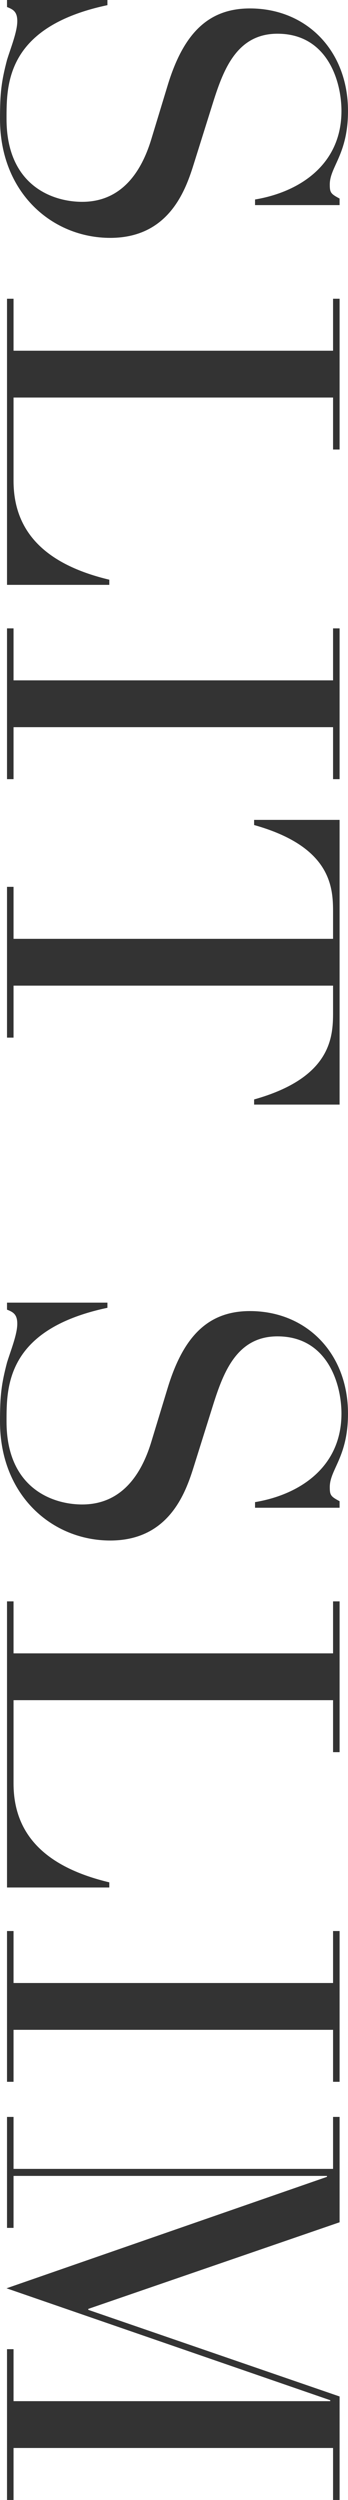 <?xml version="1.0" encoding="UTF-8"?><svg id="design" xmlns="http://www.w3.org/2000/svg" width="63.33" height="453.816" viewBox="0 0 63.33 453.816"><defs><style>.cls-1{fill:#333;}</style></defs><path class="cls-1" d="M19.551,0v.935C1.105,4.845,1.19,15.301,1.19,21.591c0,11.986,8.246,15.047,13.771,15.047,7.906,0,11.136-6.631,12.581-11.392l2.975-9.775c2.805-9.181,7.226-13.941,14.961-13.941,10.286,0,17.851,7.65,17.851,18.617,0,7.905-3.315,10.115-3.315,13.346,0,1.445.17,1.7,1.785,2.55v1.19h-15.386v-1.021c8.161-1.359,15.726-6.375,15.726-16.065,0-5.525-2.635-14.026-11.646-14.026-7.311,0-9.775,6.375-11.646,12.241l-3.23,10.285c-1.36,4.251-3.91,14.536-15.556,14.536C9.521,43.183,0,35.023,0,21.591c0-4.76.255-6.8,1.275-10.71.68-2.21,1.87-5.101,1.87-7.056,0-1.7-.765-2.125-1.87-2.55V0h18.276Z"/><path class="cls-1" d="M2.465,54.229v9.437h58.145v-9.437h1.19v27.372h-1.19v-9.436H2.465v15.132c0,9.945,6.716,15.386,17.427,17.937v.935H1.275v-51.939h1.19Z"/><path class="cls-1" d="M2.465,114.069v9.436h58.145v-9.436h1.19v27.372h-1.19v-9.437H2.465v9.437h-1.19v-27.372h1.19Z"/><path class="cls-1" d="M2.465,160.988v9.437h58.145v-4.931c0-4.506-.425-11.816-14.366-15.727v-.935h15.556v51.684h-15.556v-.935c13.941-3.91,14.366-11.221,14.366-15.727v-4.931H2.465v9.437h-1.19v-27.373h1.19Z"/><path class="cls-1" d="M19.551,236.467v.935c-18.446,3.91-18.361,14.366-18.361,20.656,0,11.986,8.246,15.047,13.771,15.047,7.906,0,11.136-6.631,12.581-11.392l2.975-9.775c2.805-9.181,7.226-13.941,14.961-13.941,10.286,0,17.851,7.651,17.851,18.617,0,7.905-3.315,10.115-3.315,13.346,0,1.445.17,1.7,1.785,2.55v1.19h-15.386v-1.021c8.161-1.359,15.726-6.375,15.726-16.065,0-5.525-2.635-14.026-11.646-14.026-7.311,0-9.775,6.375-11.646,12.241l-3.23,10.285c-1.36,4.251-3.91,14.536-15.556,14.536-10.541,0-20.062-8.16-20.062-21.592,0-4.76.255-6.8,1.275-10.71.68-2.211,1.87-5.101,1.87-7.056,0-1.7-.765-2.126-1.87-2.551v-1.274h18.276Z"/><path class="cls-1" d="M2.465,290.696v9.437h58.145v-9.437h1.19v27.372h-1.19v-9.436H2.465v15.132c0,9.945,6.716,15.386,17.427,17.937v.935H1.275v-51.939h1.19Z"/><path class="cls-1" d="M2.465,350.537v9.436h58.145v-9.436h1.19v27.372h-1.19v-9.437H2.465v9.437h-1.19v-27.372h1.19Z"/><path class="cls-1" d="M2.465,384.28v9.436h58.145v-9.436h1.19v19.127l-45.734,15.726v.171l45.734,15.726v18.787h-1.19v-9.437H2.465v9.437h-1.19v-27.373h1.19v9.437h57.635v-.17L1.19,415.392l58.314-20.231v-.17H2.465v9.436h-1.19v-20.146h1.19Z"/></svg>